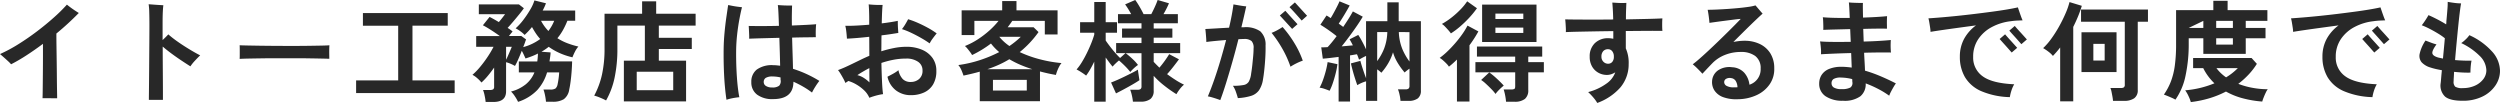 <svg xmlns="http://www.w3.org/2000/svg" width="637.084" height="26.236" viewBox="0 0 637.084 26.236">
  <path id="パス_141846" data-name="パス 141846" d="M-308.056,1.2q.028-.532.042-1.652t.028-2.618q.014-1.5.028-3.178t.014-3.332v-3.08q-2.1,1.568-4.172,2.912a43.353,43.353,0,0,1-3.948,2.3,9.043,9.043,0,0,0-.812-.826q-.56-.518-1.134-1.022t-.882-.756a38.194,38.194,0,0,0,4.69-2.52q2.422-1.512,4.732-3.262t4.284-3.514a41.814,41.814,0,0,0,3.346-3.3q.336.28.9.7t1.162.812q.6.392.966.616a70.3,70.3,0,0,1-5.712,5.236q0,1.456.028,3.388t.056,3.99q.028,2.058.042,3.934t.042,3.248q.028,1.372.028,1.932Zm27.1.42q0-.448.014-1.6t.028-2.758q.014-1.61.028-3.5t.028-3.878q.014-1.988.028-3.85t.014-3.374q0-1.9-.042-3.346a15.582,15.582,0,0,0-.154-2.058q.448.028,1.162.084t1.428.1l1.162.07q-.084.532-.14,1.666t-.056,2.87v4.34q.9-.84,1.456-1.456.784.7,1.82,1.456t2.17,1.484q1.134.728,2.212,1.358t1.918,1.05q-.672.644-1.372,1.4a10.773,10.773,0,0,0-1.12,1.4q-.98-.616-2.226-1.442t-2.52-1.764q-1.274-.938-2.31-1.834,0,2.016.014,4.172t.028,4.1q.014,1.946.014,3.36V1.624ZM-257.824-8.82q.028-.392.028-1.064v-1.344q0-.672-.028-1.064.532.028,1.89.056t3.248.056q1.89.028,4.046.042t4.312.014q2.156,0,4.074-.028t3.318-.056q1.4-.028,1.988-.084-.028.364-.042,1.036t0,1.358q.014.686.014,1.05-.7-.028-2.058-.056T-240.2-8.96q-1.806-.028-3.836-.028h-4.1q-2.072,0-3.948.028t-3.374.056Q-256.956-8.876-257.824-8.82Zm29.68,8.708v-3.22h10.724V-17.276h-8.988V-20.5h21.616v3.22h-8.988V-3.332h10.752v3.22Zm33.012,2.268a13.827,13.827,0,0,0-.252-1.582A8.325,8.325,0,0,0-195.8-.9h1.82a1.364,1.364,0,0,0,.77-.168.817.817,0,0,0,.238-.7V-6.608q-.784,1.12-1.6,2.1A15.992,15.992,0,0,1-196.2-2.8a8.435,8.435,0,0,0-1.078-1.106,5.98,5.98,0,0,0-1.218-.854,17.119,17.119,0,0,0,2-2.072,29.489,29.489,0,0,0,1.918-2.59,24.339,24.339,0,0,0,1.456-2.478h-4.424v-2.744h6.02q-1.036-.756-2.212-1.512t-2.1-1.232l1.708-2.128q.5.252,1.106.588t1.246.728q.42-.476.9-1.092t.7-.924h-6.692v-2.492h10.22l1.26.98q-.448.644-1.176,1.54t-1.512,1.82q-.784.924-1.456,1.652.364.224.672.448t.588.448q-.14.2-.392.5t-.532.672h3.164l1.2.868q-.112.308-.294.826t-.434,1.134a12.811,12.811,0,0,0,4.34-2.072,11.783,11.783,0,0,1-1.12-1.428q-.5-.756-.98-1.624-.448.56-.924,1.064t-.952.952a7.489,7.489,0,0,0-1.092-.938,9,9,0,0,0-1.2-.742,15.328,15.328,0,0,0,1.988-2.184,25.071,25.071,0,0,0,1.75-2.618,10.613,10.613,0,0,0,1.05-2.31l2.94.728a13.487,13.487,0,0,1-.84,1.848h8.288v2.6H-174.3a20.517,20.517,0,0,1-1.12,2.366,13.749,13.749,0,0,1-1.428,2.086,13.7,13.7,0,0,0,2.534,1.274,21.364,21.364,0,0,0,2.814.854,5.615,5.615,0,0,0-.868,1.3,13.279,13.279,0,0,0-.644,1.442,17.6,17.6,0,0,1-3.22-1.064A15.662,15.662,0,0,1-179.06-11.9a15.263,15.263,0,0,1-1.848,1.26l2.324.168q-.028.588-.112,1.162t-.168,1.134h5.768q-.028,1.232-.126,2.548t-.252,2.506q-.154,1.19-.35,2.058a3.736,3.736,0,0,1-1.4,2.52,5.243,5.243,0,0,1-2.828.644h-1.708q-.028-.42-.126-1.022T-180.124-.1a6.392,6.392,0,0,0-.28-.91h1.708a2.41,2.41,0,0,0,1.358-.266,1.928,1.928,0,0,0,.546-1.106q.14-.644.252-1.47t.14-1.526h-3.08A11.549,11.549,0,0,1-181.958-.9a11.83,11.83,0,0,1-4.914,3.024,10.454,10.454,0,0,0-.784-1.372A7.042,7.042,0,0,0-188.664-.5a9.956,9.956,0,0,0,3.78-1.862,7.581,7.581,0,0,0,2.184-3.01h-3.976v-2.8h4.7a16.285,16.285,0,0,0,.168-2.016,15.5,15.5,0,0,1-1.484.672q-.784.308-1.68.588-.2-.448-.434-.952t-.518-1.008q-.448,1.148-.938,2.254a15.036,15.036,0,0,1-.8,1.61,9.351,9.351,0,0,0-1.064-.532,7.773,7.773,0,0,0-1.2-.42V-.56q0,2.716-3.248,2.716Zm15.988-18.088a10.919,10.919,0,0,0,1.484-2.6h-3.36A11.491,11.491,0,0,0-179.144-15.932ZM-189.924-8.6q.28-.56.574-1.232t.546-1.26q.252-.588.336-.812h-1.456Zm30.016,10.612V-8.372h5.348V-17.3h-7v5.824a35.148,35.148,0,0,1-.714,7.448,20.044,20.044,0,0,1-2.17,5.8,16.05,16.05,0,0,0-1.456-.686,10.994,10.994,0,0,0-1.568-.546,20.925,20.925,0,0,0,1.974-5.32,30.453,30.453,0,0,0,.658-6.72v-8.82h9.576v-3.164h3.584v3.164h10.052V-17.3H-151V-14.2h8.4v2.856H-151v2.968h6.944V2.016Zm3.276-2.856h9.3v-4.7h-9.3Zm34.72,2.268A6.406,6.406,0,0,1-125.972.28a3.837,3.837,0,0,1-1.456-3.192A3.868,3.868,0,0,1-126.042-6.1a6.573,6.573,0,0,1,4.186-1.12q.42,0,.868.042t.9.1q-.028-1.54-.084-3.388t-.112-3.724q-2.268.056-4.354.112t-3.346.112a10,10,0,0,0,0-1.064q-.028-.644-.056-1.26t-.056-.924q1.232.028,3.318.028t4.382-.056q-.056-1.9-.126-3.332t-.154-1.96l1.148.07q.7.042,1.386.042h1.106q-.028.476-.056,1.862t0,3.234q2.044-.084,3.724-.168t2.464-.168q-.056.42-.084,1.05t-.028,1.246q0,.616.028,1.008-.812.028-2.436.042t-3.612.07q.056,2.128.126,4.256t.1,3.7a29.592,29.592,0,0,1,6.72,3.08,15.2,15.2,0,0,0-1.022,1.456,15.418,15.418,0,0,0-.854,1.512,20,20,0,0,0-2.3-1.526A24.7,24.7,0,0,0-116.7-3Q-116.7,1.428-121.912,1.428Zm-11.844.168q-.224-1.4-.406-3.388t-.266-4.41q-.084-2.422-.056-5.054.028-2.1.224-4.2t.462-3.934q.266-1.834.462-3.15.448.084,1.092.21t1.3.21q.658.084,1.134.14-.336,1.316-.672,3.122t-.56,3.822q-.224,2.016-.252,3.948-.028,2.436.07,4.746t.294,4.2q.2,1.89.448,3.094-.42.028-1.05.126t-1.232.238A9.282,9.282,0,0,0-133.756,1.6Zm11.592-3.136a2.712,2.712,0,0,0,1.82-.434,1.712,1.712,0,0,0,.392-1.386,1.252,1.252,0,0,1-.028-.294v-.434A9.012,9.012,0,0,0-122-4.34a3.266,3.266,0,0,0-1.736.35,1.2,1.2,0,0,0-.532,1.078,1.145,1.145,0,0,0,.574.994A2.737,2.737,0,0,0-122.164-1.54Zm24.808,2.632A5.686,5.686,0,0,0-98.7-.826a10.343,10.343,0,0,0-1.96-1.47,9.1,9.1,0,0,0-2.044-.9q-.2.14-.392.266t-.364.238a8.6,8.6,0,0,0-.5-1.064q-.336-.616-.7-1.218a10.042,10.042,0,0,0-.672-.994q.98-.364,1.82-.742t1.932-.91l2.044-.994q1.064-.518,2.184-.994l-.028-4.844q-1.512.168-2.982.294t-2.7.182q-.028-.448-.084-1.064t-.14-1.218a7.471,7.471,0,0,0-.2-.994q1.2.028,2.8-.056t3.3-.224v-1.428q0-1.064-.042-2.142t-.1-1.61q.532.056,1.218.1t1.33.042h1.008q-.14,1.12-.224,4.7,2.52-.308,4.088-.644,0,.364.014.966t.056,1.19q.042.588.07.924-.868.14-1.96.308t-2.324.308q-.028.952-.028,1.974t-.028,2.086a30.175,30.175,0,0,1,3.22-.826,16.386,16.386,0,0,1,3.192-.322,9.947,9.947,0,0,1,3.906.728,6.288,6.288,0,0,1,2.716,2.1,5.48,5.48,0,0,1,.994,3.3A6.58,6.58,0,0,1-81.1-2.324,5.171,5.171,0,0,1-83.4-.266,7.964,7.964,0,0,1-86.8.42a6.131,6.131,0,0,1-3.752-1.2,5.922,5.922,0,0,1-2.184-3.5q.616-.308,1.428-.756a9.721,9.721,0,0,0,1.372-.9A4.608,4.608,0,0,0-88.83-3.668a2.773,2.773,0,0,0,2.03.728,3.177,3.177,0,0,0,2.114-.742,2.71,2.71,0,0,0,.882-2.2,2.569,2.569,0,0,0-1.148-2.212A5.13,5.13,0,0,0-87.976-8.9,16.955,16.955,0,0,0-91.2-8.6a23.287,23.287,0,0,0-3.08.812q.056,2.548.154,4.69t.266,3.262a10.054,10.054,0,0,0-1.162.21q-.658.154-1.288.35T-97.356,1.092Zm15.372-13.86A24.927,24.927,0,0,0-84.1-14.112q-1.218-.7-2.506-1.316a18.978,18.978,0,0,0-2.436-.98,11.437,11.437,0,0,0,.882-1.288q.434-.728.686-1.232a22.054,22.054,0,0,1,2.506.938q1.3.574,2.548,1.26a19.521,19.521,0,0,1,2.226,1.414q-.448.532-.994,1.274A8.123,8.123,0,0,0-81.984-12.768Zm-15.344,9.94q0-.336-.014-1.316t-.014-2.324q-.812.42-1.582.868t-1.47.924a5.315,5.315,0,0,1,1.652.714A8.389,8.389,0,0,1-97.328-2.828ZM-69.216,1.96V-5.572q-.98.28-2.03.532t-2.114.476q-.2-.616-.518-1.372a5.1,5.1,0,0,0-.8-1.316,30.511,30.511,0,0,0,5.418-1.232,32.979,32.979,0,0,0,5-2.072,13.666,13.666,0,0,1-2.1-2.184A27.455,27.455,0,0,1-71.176-9.8a5.145,5.145,0,0,0-.462-.714q-.322-.434-.686-.882A4.908,4.908,0,0,0-73-12.1a18.4,18.4,0,0,0,3.318-1.722A23.561,23.561,0,0,0-66.71-16.1a19.885,19.885,0,0,0,2.282-2.408h-6.16V-14.9h-3.248v-6.3H-63.5v-2.352h3.64V-21.2h10.472v6.16H-52.64v-3.472h-8.288q-.28.42-.574.826t-.6.8H-55.5l1.26,1.232a25.618,25.618,0,0,1-4.788,5.1A29.256,29.256,0,0,0-53.8-8.694a33.154,33.154,0,0,0,5.418.938,4.342,4.342,0,0,0-.574.854,9.59,9.59,0,0,0-.518,1.134,9.315,9.315,0,0,0-.336,1.036q-1.008-.168-2.016-.392t-2.044-.5V1.96Zm3.36-2.716h8.624V-3.472h-8.624Zm-1.428-5.432H-55.8a31.655,31.655,0,0,1-3.024-1.106,24.061,24.061,0,0,1-2.856-1.442,24.5,24.5,0,0,1-2.688,1.414A30.909,30.909,0,0,1-67.284-6.188Zm5.628-5.908q.812-.56,1.54-1.148a17.039,17.039,0,0,0,1.344-1.2h-5.46A12.092,12.092,0,0,0-61.656-12.1ZM-40.04,2.072V-8.12q-.5,1.036-1.022,1.946a14.6,14.6,0,0,1-1.05,1.61A13.454,13.454,0,0,0-43.3-5.4a14.033,14.033,0,0,0-1.246-.728A13.189,13.189,0,0,0-43.2-7.98q.672-1.092,1.288-2.352t1.106-2.478a22.62,22.62,0,0,0,.77-2.2v-.476h-3.612v-2.688h3.612v-5.152h2.912v5.152h2.884v2.688h-2.884V-13.5q.392.588,1.022,1.414t1.33,1.638q.7.812,1.316,1.4l1.372-1.232h-2.38v-2.576H-28v-1.372h-4.956v-2.324H-28v-1.344h-5.992v-2.324h3.36a21.721,21.721,0,0,0-1.54-2.492l2.576-1.12a17.878,17.878,0,0,1,1.12,1.736q.616,1.064,1.008,1.876h1.96q.476-.9.938-1.918t.686-1.694l2.884.84q-.252.616-.63,1.358t-.77,1.414h3.668v2.324h-6.16v1.344h4.76v2.324h-4.76v1.372h6.748v2.576h-6.748v2.212q.336.364.7.728l.756.756q.7-.812,1.372-1.75t1.12-1.694l2.492,1.316q-.616.84-1.442,1.9t-1.582,1.876q1.064.784,2.156,1.484a19.37,19.37,0,0,0,2.156,1.2,6.225,6.225,0,0,0-1.064,1.12A10.41,10.41,0,0,0-19.1.168a31.921,31.921,0,0,1-3.178-2.24,20.552,20.552,0,0,1-2.618-2.436v3.78A2.584,2.584,0,0,1-25.718,1.4a3.971,3.971,0,0,1-2.534.672h-1.932A11.95,11.95,0,0,0-30.45.5a9.083,9.083,0,0,0-.434-1.456h1.848a1.34,1.34,0,0,0,.8-.182A.862.862,0,0,0-28-1.848v-8.428h-4.032a19.257,19.257,0,0,1,1.666,1.4,11.49,11.49,0,0,1,1.47,1.6,9.019,9.019,0,0,0-.994.8,9.47,9.47,0,0,0-.966.994,15.87,15.87,0,0,0-1.358-1.526q-.8-.8-1.526-1.414-.448.364-.91.812a9.435,9.435,0,0,0-.714.756q-.364-.42-.826-1.036t-.938-1.288V2.072Zm5.544-2.1L-35.756-2.8q.672-.252,1.6-.658t1.932-.9q1.008-.49,1.89-.938t1.414-.784q.028.252.112.826t.168,1.12q.084.546.112.742-.644.448-1.736,1.078t-2.24,1.246Q-33.656-.448-34.5-.028ZM-7.924,1.68q-.28-.112-.9-.322T-10.08.966A9.015,9.015,0,0,0-11.088.728q.84-1.988,1.666-4.368T-7.84-8.582q.756-2.562,1.4-5.054-1.372.112-2.7.238t-2.338.266q0-.364-.042-.98t-.1-1.26q-.056-.644-.112-1.064,1.176-.056,2.8-.154t3.248-.182q.392-1.652.672-3.15t.448-2.786q.616.112,1.6.28t1.652.224q-.252,1.148-.56,2.492t-.672,2.828H-1.9a6.442,6.442,0,0,1,4.172,1.036,4.587,4.587,0,0,1,1.344,3.612q.028,1.484-.07,3.136T3.29-6.006Q3.136-4.564,2.968-3.64A6.762,6.762,0,0,1,1.946-.826,3.926,3.926,0,0,1-.07.6a13.882,13.882,0,0,1-3.374.574q-.168-.644-.49-1.568A6.46,6.46,0,0,0-4.7-1.96a14.089,14.089,0,0,0,2.7-.2A1.939,1.939,0,0,0-.658-3.024a5.621,5.621,0,0,0,.6-2.044Q.112-6.1.238-7.266T.462-9.534q.1-1.106.1-1.946a2.5,2.5,0,0,0-.518-1.89A2.827,2.827,0,0,0-1.9-13.888q-.28,0-.63.014t-.77.042q-.7,2.8-1.512,5.656t-1.6,5.4Q-7.2-.224-7.924,1.68ZM9.968-6.832a26.451,26.451,0,0,0-2.086-4.606,29.94,29.94,0,0,0-2.73-4.018,11.4,11.4,0,0,0,1.442-.672q.77-.42,1.358-.812a27.55,27.55,0,0,1,3.024,4.116A23.47,23.47,0,0,1,13.1-8.372a12.51,12.51,0,0,0-1.624.686A15.35,15.35,0,0,0,9.968-6.832Zm.42-9.632q-.084-.084-.532-.574L8.82-18.172,7.784-19.306q-.448-.49-.532-.574l1.4-1.2q.084.084.532.588t1.022,1.134l1.022,1.12q.448.49.532.574Zm2.436-2.128q-.056-.056-.364-.406l-.742-.84q-.434-.49-.868-.966t-.756-.812q-.322-.336-.378-.392l1.372-1.2q.084.084.532.574l1.022,1.12,1.022,1.12q.448.49.532.574ZM22.232,2.044V-9.324q-1.12.14-2.17.266T18.2-8.876l-.392-2.884q.336,0,.756-.014t.868-.042q.476-.5,1.078-1.232t1.218-1.568q-.9-.728-2.016-1.512t-2.128-1.4l1.568-2.352q.252.14.518.308t.546.364q.392-.644.826-1.442t.826-1.568q.392-.77.588-1.274l2.6,1.064q-.616,1.12-1.372,2.38t-1.428,2.24q.308.224.6.434t.546.406q.784-1.148,1.442-2.2t1.022-1.75l2.52,1.344q-.588,1.008-1.5,2.338t-1.918,2.688q-1.008,1.358-1.96,2.534.756-.056,1.484-.126t1.372-.126q-.224-.448-.434-.84t-.406-.7l2.212-1.12a18.923,18.923,0,0,1,1.008,1.694q.532.994.98,1.974v-7.168h5.432V-23.24h2.884v4.816H43.2V-.756a2.417,2.417,0,0,1-.784,2,3.809,3.809,0,0,1-2.408.63H38A9.545,9.545,0,0,0,37.772.35a7.528,7.528,0,0,0-.42-1.414h1.96a1.148,1.148,0,0,0,.756-.2.942.942,0,0,0,.224-.728v-4.34q-.364.252-.686.5a6.041,6.041,0,0,0-.546.476,18.343,18.343,0,0,1-1.792-2.478A11.07,11.07,0,0,1,36.092-10.5a12.859,12.859,0,0,1-1.176,2.716,15.279,15.279,0,0,1-1.792,2.492,5.807,5.807,0,0,0-.476-.42q-.28-.224-.588-.448V1.876H29.232V-3.108a9.357,9.357,0,0,0-2.24.98q-.224-.616-.546-1.61T25.83-5.81q-.294-1.078-.462-1.862l2.408-.644q.224.868.644,2.142t.812,2.282V-9.576q-.448.2-.938.462t-.854.49q-.112-.308-.238-.658T26.908-10q-.392.056-.84.14t-.924.14V2.044ZM19.936-.7q-.532-.224-1.274-.476a6.047,6.047,0,0,0-1.274-.308,13.6,13.6,0,0,0,.84-1.9q.42-1.148.742-2.38a19.62,19.62,0,0,0,.462-2.24l2.492.532a17.628,17.628,0,0,1-.434,2.3q-.322,1.288-.728,2.492A13.228,13.228,0,0,1,19.936-.7ZM40.292-8.148v-7.5H37.576a12.714,12.714,0,0,0,.91,4.354A15.275,15.275,0,0,0,40.292-8.148ZM32.06-8.26A14.146,14.146,0,0,0,33.8-11.368a12.736,12.736,0,0,0,.84-4.284H32.06ZM58.8-13.132v-9.52H72.66v9.52ZM64.9,2.1A14.9,14.9,0,0,0,64.68.518a12.126,12.126,0,0,0-.392-1.554h1.96a1.484,1.484,0,0,0,.784-.14q.2-.14.2-.7V-5.4H57.092v-2.6H67.228v-1.4H57.484v-2.576H74.116v2.576H70.56v1.4h3.976v2.6H70.56V-.9a2.812,2.812,0,0,1-.854,2.282,4.126,4.126,0,0,1-2.674.714ZM52.388,2.044v-10.7q-.5.5-1.008.952t-1.036.868a4.239,4.239,0,0,0-.616-.77q-.42-.434-.882-.84a5.349,5.349,0,0,0-.854-.63,17.85,17.85,0,0,0,1.89-1.582q1.022-.966,2.03-2.128a29.086,29.086,0,0,0,1.834-2.338,17.383,17.383,0,0,0,1.33-2.184l2.772,1.484q-.476.868-1.05,1.764T55.58-12.292V2.044Zm-1.54-17.36a9.335,9.335,0,0,0-.658-.826q-.406-.462-.84-.91a4.288,4.288,0,0,0-.8-.672,17.9,17.9,0,0,0,2.464-1.638A21.939,21.939,0,0,0,53.3-21.42a14.682,14.682,0,0,0,1.694-2.072l2.492,1.764A23.229,23.229,0,0,1,55.5-19.292a28.664,28.664,0,0,1-2.31,2.226A20.287,20.287,0,0,1,50.848-15.316ZM62.216.112a10.319,10.319,0,0,0-1.078-1.26q-.686-.7-1.386-1.344a8.2,8.2,0,0,0-1.2-.952L60.62-5.376a18.766,18.766,0,0,1,1.89,1.554q1.05.966,1.806,1.806A13.356,13.356,0,0,0,63.168-.98,8.741,8.741,0,0,0,62.216.112Zm-.028-15.54H69.3V-16.8H62.188Zm0-3.556H69.3v-1.372H62.188ZM88.144,2.408A9.217,9.217,0,0,0,87.122.994a15.269,15.269,0,0,0-1.3-1.358,13.777,13.777,0,0,0,4.634-2.142,5.974,5.974,0,0,0,2.282-2.9,4.482,4.482,0,0,1-1.022.49,3.477,3.477,0,0,1-1.106.182,4.424,4.424,0,0,1-2.184-.56,4.2,4.2,0,0,1-1.61-1.6,4.82,4.82,0,0,1-.6-2.464,4.616,4.616,0,0,1,1.3-3.458,4.732,4.732,0,0,1,3.458-1.274,5.083,5.083,0,0,1,.658.042q.322.042.6.1V-15.9q-2.436.028-4.774.07t-4.242.084q-1.9.042-3.08.1a9.8,9.8,0,0,0,0-1.05q-.028-.6-.07-1.2t-.1-.994q1.12.028,3.038.042t4.3.014q2.38,0,4.9-.028-.028-1.4-.1-2.576t-.126-1.736l1.12.07q.672.042,1.344.042t1.12-.028q-.028.616-.07,1.68t-.042,2.52q2.828-.056,5.292-.112t4-.14q-.056.616-.056,1.582t.056,1.61q-1.4-.028-3.724-.014t-5.04.042h-.56v4.424a9.062,9.062,0,0,1,.728,4.032,9.143,9.143,0,0,1-2.114,5.922A14.4,14.4,0,0,1,88.144,2.408Zm2.772-10a1.333,1.333,0,0,0,1.05-.462,1.954,1.954,0,0,0,.406-1.33,2.124,2.124,0,0,0-.42-1.4,1.326,1.326,0,0,0-1.064-.5,1.564,1.564,0,0,0-1.232.5,2.034,2.034,0,0,0-.448,1.4,1.744,1.744,0,0,0,.5,1.288A1.643,1.643,0,0,0,90.916-7.588Zm33.208,9.044a9.713,9.713,0,0,1-3.878-.518A4.489,4.489,0,0,1,118.02-.756a3.892,3.892,0,0,1-.616-2.408,3.568,3.568,0,0,1,1.512-2.73,5.156,5.156,0,0,1,3.584-.8,4.486,4.486,0,0,1,3.08,1.372,5.557,5.557,0,0,1,1.344,3.08,4.1,4.1,0,0,0,2.856-4.116,3.792,3.792,0,0,0-1.4-3.22,6.009,6.009,0,0,0-3.64-1.008,10.769,10.769,0,0,0-4.1.77,9.171,9.171,0,0,0-3.206,2.142q-.812.84-1.484,1.554T114.94-5.04q-.476-.532-1.19-1.246a15.926,15.926,0,0,0-1.274-1.162q.756-.56,1.792-1.47t2.254-2.044q1.218-1.134,2.45-2.324t2.366-2.31q1.134-1.12,2.016-2.016t1.358-1.4q-.532.028-1.54.154t-2.2.28q-1.19.154-2.324.308T116.732-18q-.028-.392-.1-1.022t-.168-1.26q-.1-.63-.182-1.05.868,0,2.184-.056t2.8-.154q1.484-.1,2.912-.238t2.562-.308a10.808,10.808,0,0,0,1.722-.364q.2.224.532.616l.686.8q.35.406.6.686-.644.56-1.834,1.694T125.8-16.086q-1.456,1.442-2.968,2.954.7-.14,1.4-.224a11.976,11.976,0,0,1,1.428-.084,8.93,8.93,0,0,1,3.85.8,6.447,6.447,0,0,1,2.7,2.338,7.024,7.024,0,0,1,1.036,3.836A6.774,6.774,0,0,1,132.1-2.38,8.127,8.127,0,0,1,128.828.378,11.618,11.618,0,0,1,124.124,1.456Zm-1.2-3.024h.476a3.842,3.842,0,0,0,.476-.028,3.29,3.29,0,0,0-.448-1.6,1.585,1.585,0,0,0-1.176-.728,1.857,1.857,0,0,0-1.26.182.95.95,0,0,0-.5.77,1.091,1.091,0,0,0,.588,1.022A3.6,3.6,0,0,0,122.92-1.568Zm27.86,3.416A7.6,7.6,0,0,1,146.328.7,3.744,3.744,0,0,1,144.7-2.548a4.04,4.04,0,0,1,.588-2.142,4.029,4.029,0,0,1,1.862-1.54,8.146,8.146,0,0,1,3.318-.574q.616,0,1.26.056t1.26.14l-.14-3.7q-2.212.056-4.256.14T145.152-10a9.738,9.738,0,0,0-.028-1.624q-.084-.98-.2-1.652,1.148.112,3.262.126t4.55-.014l-.14-3.248q-2.016.056-3.822.1t-3.038.1q.028-.42.014-1.05t-.042-1.232a8.429,8.429,0,0,0-.084-.938q1.232.112,3.052.154t3.808.014q-.056-1.456-.112-2.506t-.112-1.442q.476.056,1.148.084t1.344.042q.672.014,1.092.014-.028.532-.014,1.5t.042,2.226q1.82-.056,3.43-.154t2.7-.21q-.028.364-.042.994t0,1.232q.014.6.014.966-1.036-.028-2.632-.014t-3.416.07q.028.784.056,1.6l.056,1.624q2.184-.056,4.032-.168t2.884-.224q-.028.392-.042,1.008t.014,1.2q.028.588.056.98-1.176-.028-2.968-.014t-3.864.07q.056,1.26.126,2.422t.1,2.142a35.4,35.4,0,0,1,3.92,1.4q1.988.84,3.948,1.848a9.892,9.892,0,0,0-.588.91q-.336.574-.644,1.162A8.25,8.25,0,0,0,162.54.56a21.066,21.066,0,0,0-2.674-1.652,27.348,27.348,0,0,0-3.318-1.484A3.959,3.959,0,0,1,155.2.7,6.866,6.866,0,0,1,150.78,1.848Zm-.42-2.968a4.485,4.485,0,0,0,2.268-.392,1.388,1.388,0,0,0,.532-1.344,1.828,1.828,0,0,1-.028-.35,4.211,4.211,0,0,0-.028-.462,12.286,12.286,0,0,0-2.828-.392,3.45,3.45,0,0,0-1.932.378,1.267,1.267,0,0,0-.5,1.078,1.235,1.235,0,0,0,.6,1.092A3.614,3.614,0,0,0,150.36-1.12ZM193.284.924a19.749,19.749,0,0,1-7.322-1.54,8.956,8.956,0,0,1-4.116-3.556,10.12,10.12,0,0,1-1.3-5.18,9.422,9.422,0,0,1,1.078-4.564,10.529,10.529,0,0,1,3.038-3.444q-2.3.308-4.55.616t-4.088.574q-1.834.266-2.954.462a7.613,7.613,0,0,0-.1-1.078q-.1-.658-.21-1.316a10.235,10.235,0,0,0-.224-1.05q1.316-.084,3.178-.238t4.046-.378q2.184-.224,4.466-.5t4.4-.56q2.114-.28,3.864-.574t2.842-.546q.14.42.35,1.036t.434,1.232q.224.616.42,1.036-.616.028-1.33.056a16.906,16.906,0,0,0-1.694.168,13.463,13.463,0,0,0-4.788,1.47,9.5,9.5,0,0,0-3.486,3.094,7.874,7.874,0,0,0-1.3,4.508,5.8,5.8,0,0,0,2.436,4.97Q188.8-2.6,194.4-2.352a7.755,7.755,0,0,0-.714,1.61A10.458,10.458,0,0,0,193.284.924Zm.476-11.368q-.056-.056-.364-.406l-.742-.84q-.434-.49-.868-.966t-.742-.826q-.308-.35-.364-.406l1.4-1.2q.056.084.5.588t1.022,1.134q.574.63,1.022,1.134t.532.588Zm2.464-2.128q-.056-.056-.364-.406l-.742-.84q-.434-.49-.868-.966t-.742-.826q-.308-.35-.364-.406l1.4-1.2q.056.084.5.588T196.07-15.5q.574.63,1.022,1.134t.532.588ZM219.576,1.876a10.006,10.006,0,0,0-.14-1.05Q219.324.2,219.2-.42a4.6,4.6,0,0,0-.294-.98h2.632a1.429,1.429,0,0,0,.8-.168.817.817,0,0,0,.238-.7V-18.284H211.428v-3.108H228.48v3.108h-2.6V-.9a2.447,2.447,0,0,1-.9,2.114,4.359,4.359,0,0,1-2.6.658Zm-13.468.112v-13.72q-.448.588-.91,1.12t-.938,1.036a6.353,6.353,0,0,0-1.134-1.078,11.891,11.891,0,0,0-1.358-.91,16.127,16.127,0,0,0,2.086-2.408,30.814,30.814,0,0,0,2.03-3.206,36.406,36.406,0,0,0,1.638-3.332,17.885,17.885,0,0,0,.966-2.786l3.136.952a27.949,27.949,0,0,1-.952,2.674q-.56,1.358-1.232,2.7V1.988ZM211.54-5.46V-15.6h8.932V-5.46Zm3.024-2.94h2.884v-4.256h-2.884ZM235.48,1.568a7.833,7.833,0,0,0-.938-.476q-.574-.252-1.12-.476T232.54.28a15.888,15.888,0,0,0,1.778-3.332,18.188,18.188,0,0,0,1.008-4.074,39.781,39.781,0,0,0,.322-5.418v-8.708h9.492v-2.38h3.64v2.38h10.136v2.744H253.4v1.792h5.04v2.632H253.4v3.976H242.592v-3.976h-3.724v1.372a38.26,38.26,0,0,1-.8,8.12A16.4,16.4,0,0,1,235.48,1.568Zm3.92.616a8.879,8.879,0,0,0-.56-1.47,9.06,9.06,0,0,0-.868-1.526A24.754,24.754,0,0,0,245.42-2.6a13.847,13.847,0,0,1-2.856-3.864h-2.576V-9.044h14.9l1.344,1.484A17.38,17.38,0,0,1,254.1-4.8a21.357,21.357,0,0,1-2.6,2.338,20.024,20.024,0,0,0,3.668,1.022,21.483,21.483,0,0,0,3.836.35,4.871,4.871,0,0,0-.518.9q-.294.616-.546,1.26a8.846,8.846,0,0,0-.336.98,27.094,27.094,0,0,1-5.11-.868A18.194,18.194,0,0,1,248.36-.5a24.208,24.208,0,0,1-4.312,1.736A27.738,27.738,0,0,1,239.4,2.184Zm6.468-18.9h4.256v-1.792h-4.256Zm2.52,12.6a14.7,14.7,0,0,0,1.6-1.106,16.6,16.6,0,0,0,1.4-1.246h-5.46A10.537,10.537,0,0,0,248.388-4.116Zm-2.52-8.344h4.256v-1.624h-4.256Zm-7-4.256h3.724v-1.792ZM285.684.924a19.75,19.75,0,0,1-7.322-1.54,8.956,8.956,0,0,1-4.116-3.556,10.119,10.119,0,0,1-1.3-5.18,9.422,9.422,0,0,1,1.078-4.564,10.529,10.529,0,0,1,3.038-3.444q-2.3.308-4.55.616t-4.088.574q-1.834.266-2.954.462a7.613,7.613,0,0,0-.1-1.078q-.1-.658-.21-1.316a10.24,10.24,0,0,0-.224-1.05q1.316-.084,3.178-.238t4.046-.378q2.184-.224,4.466-.5t4.4-.56q2.114-.28,3.864-.574t2.842-.546q.14.42.35,1.036t.434,1.232q.224.616.42,1.036-.616.028-1.33.056a16.9,16.9,0,0,0-1.694.168,13.463,13.463,0,0,0-4.788,1.47,9.5,9.5,0,0,0-3.486,3.094,7.874,7.874,0,0,0-1.3,4.508,5.8,5.8,0,0,0,2.436,4.97Q281.2-2.6,286.8-2.352a7.754,7.754,0,0,0-.714,1.61A10.458,10.458,0,0,0,285.684.924Zm.476-11.368q-.056-.056-.364-.406l-.742-.84q-.434-.49-.868-.966t-.742-.826q-.308-.35-.364-.406l1.4-1.2q.056.084.5.588t1.022,1.134q.574.63,1.022,1.134t.532.588Zm2.464-2.128q-.056-.056-.364-.406l-.742-.84q-.434-.49-.868-.966t-.742-.826q-.308-.35-.364-.406l1.4-1.2q.056.084.5.588T288.47-15.5q.574.63,1.022,1.134t.532.588Zm20.02,14.42q-3.136,0-4.424-1.036a3.863,3.863,0,0,1-1.148-3.444q.056-.476.126-1.33t.182-1.974q-.812-.14-1.54-.308t-1.316-.364a4.992,4.992,0,0,1-2.3-1.344,2.535,2.535,0,0,1-.5-2.184,9.867,9.867,0,0,1,1.484-3.36q.728.28,1.47.56a11.123,11.123,0,0,0,1.33.42q-1.176,1.6-1.05,2.282t1.526,1.078q.5.112,1.176.252.112-1.232.238-2.548t.238-2.632a16.31,16.31,0,0,0-1.764-1.218q-1.036-.63-2.128-1.19a19.165,19.165,0,0,0-1.988-.9q.448-.56.952-1.33t.756-1.246q.812.336,2.1.994t2.408,1.358q.028-.2.042-.406t.014-.406q.168-1.736.266-3.066a17.275,17.275,0,0,0,.07-1.862q.728.14,1.708.266a13.626,13.626,0,0,0,1.708.126q-.14.672-.336,2.254t-.406,3.654q-.21,2.072-.42,4.312t-.378,4.228q1.008.084,2.086.126t2.114.014a9.261,9.261,0,0,0-.154.952q-.07.588-.1,1.162t-.028.938q-.98.028-2.044-.028t-2.128-.168q-.028.784-.07,1.4t-.042.98a1.715,1.715,0,0,0,.406,1.4,3.242,3.242,0,0,0,1.89.364,7.413,7.413,0,0,0,3.15-.63,5.431,5.431,0,0,0,2.128-1.666,3.68,3.68,0,0,0,.77-2.24A5.342,5.342,0,0,0,313-9.6a16.546,16.546,0,0,0-4.69-3.248,7.984,7.984,0,0,0,1.12-.924,6.447,6.447,0,0,0,.952-1.092,17.273,17.273,0,0,1,5.74,4.116A7.486,7.486,0,0,1,318.192-5.8a6.625,6.625,0,0,1-1.176,3.766A8.378,8.378,0,0,1,313.7.784,11.237,11.237,0,0,1,308.644,1.848Z" transform="translate(318.892 23.828)" fill="#282828"/>
</svg>
